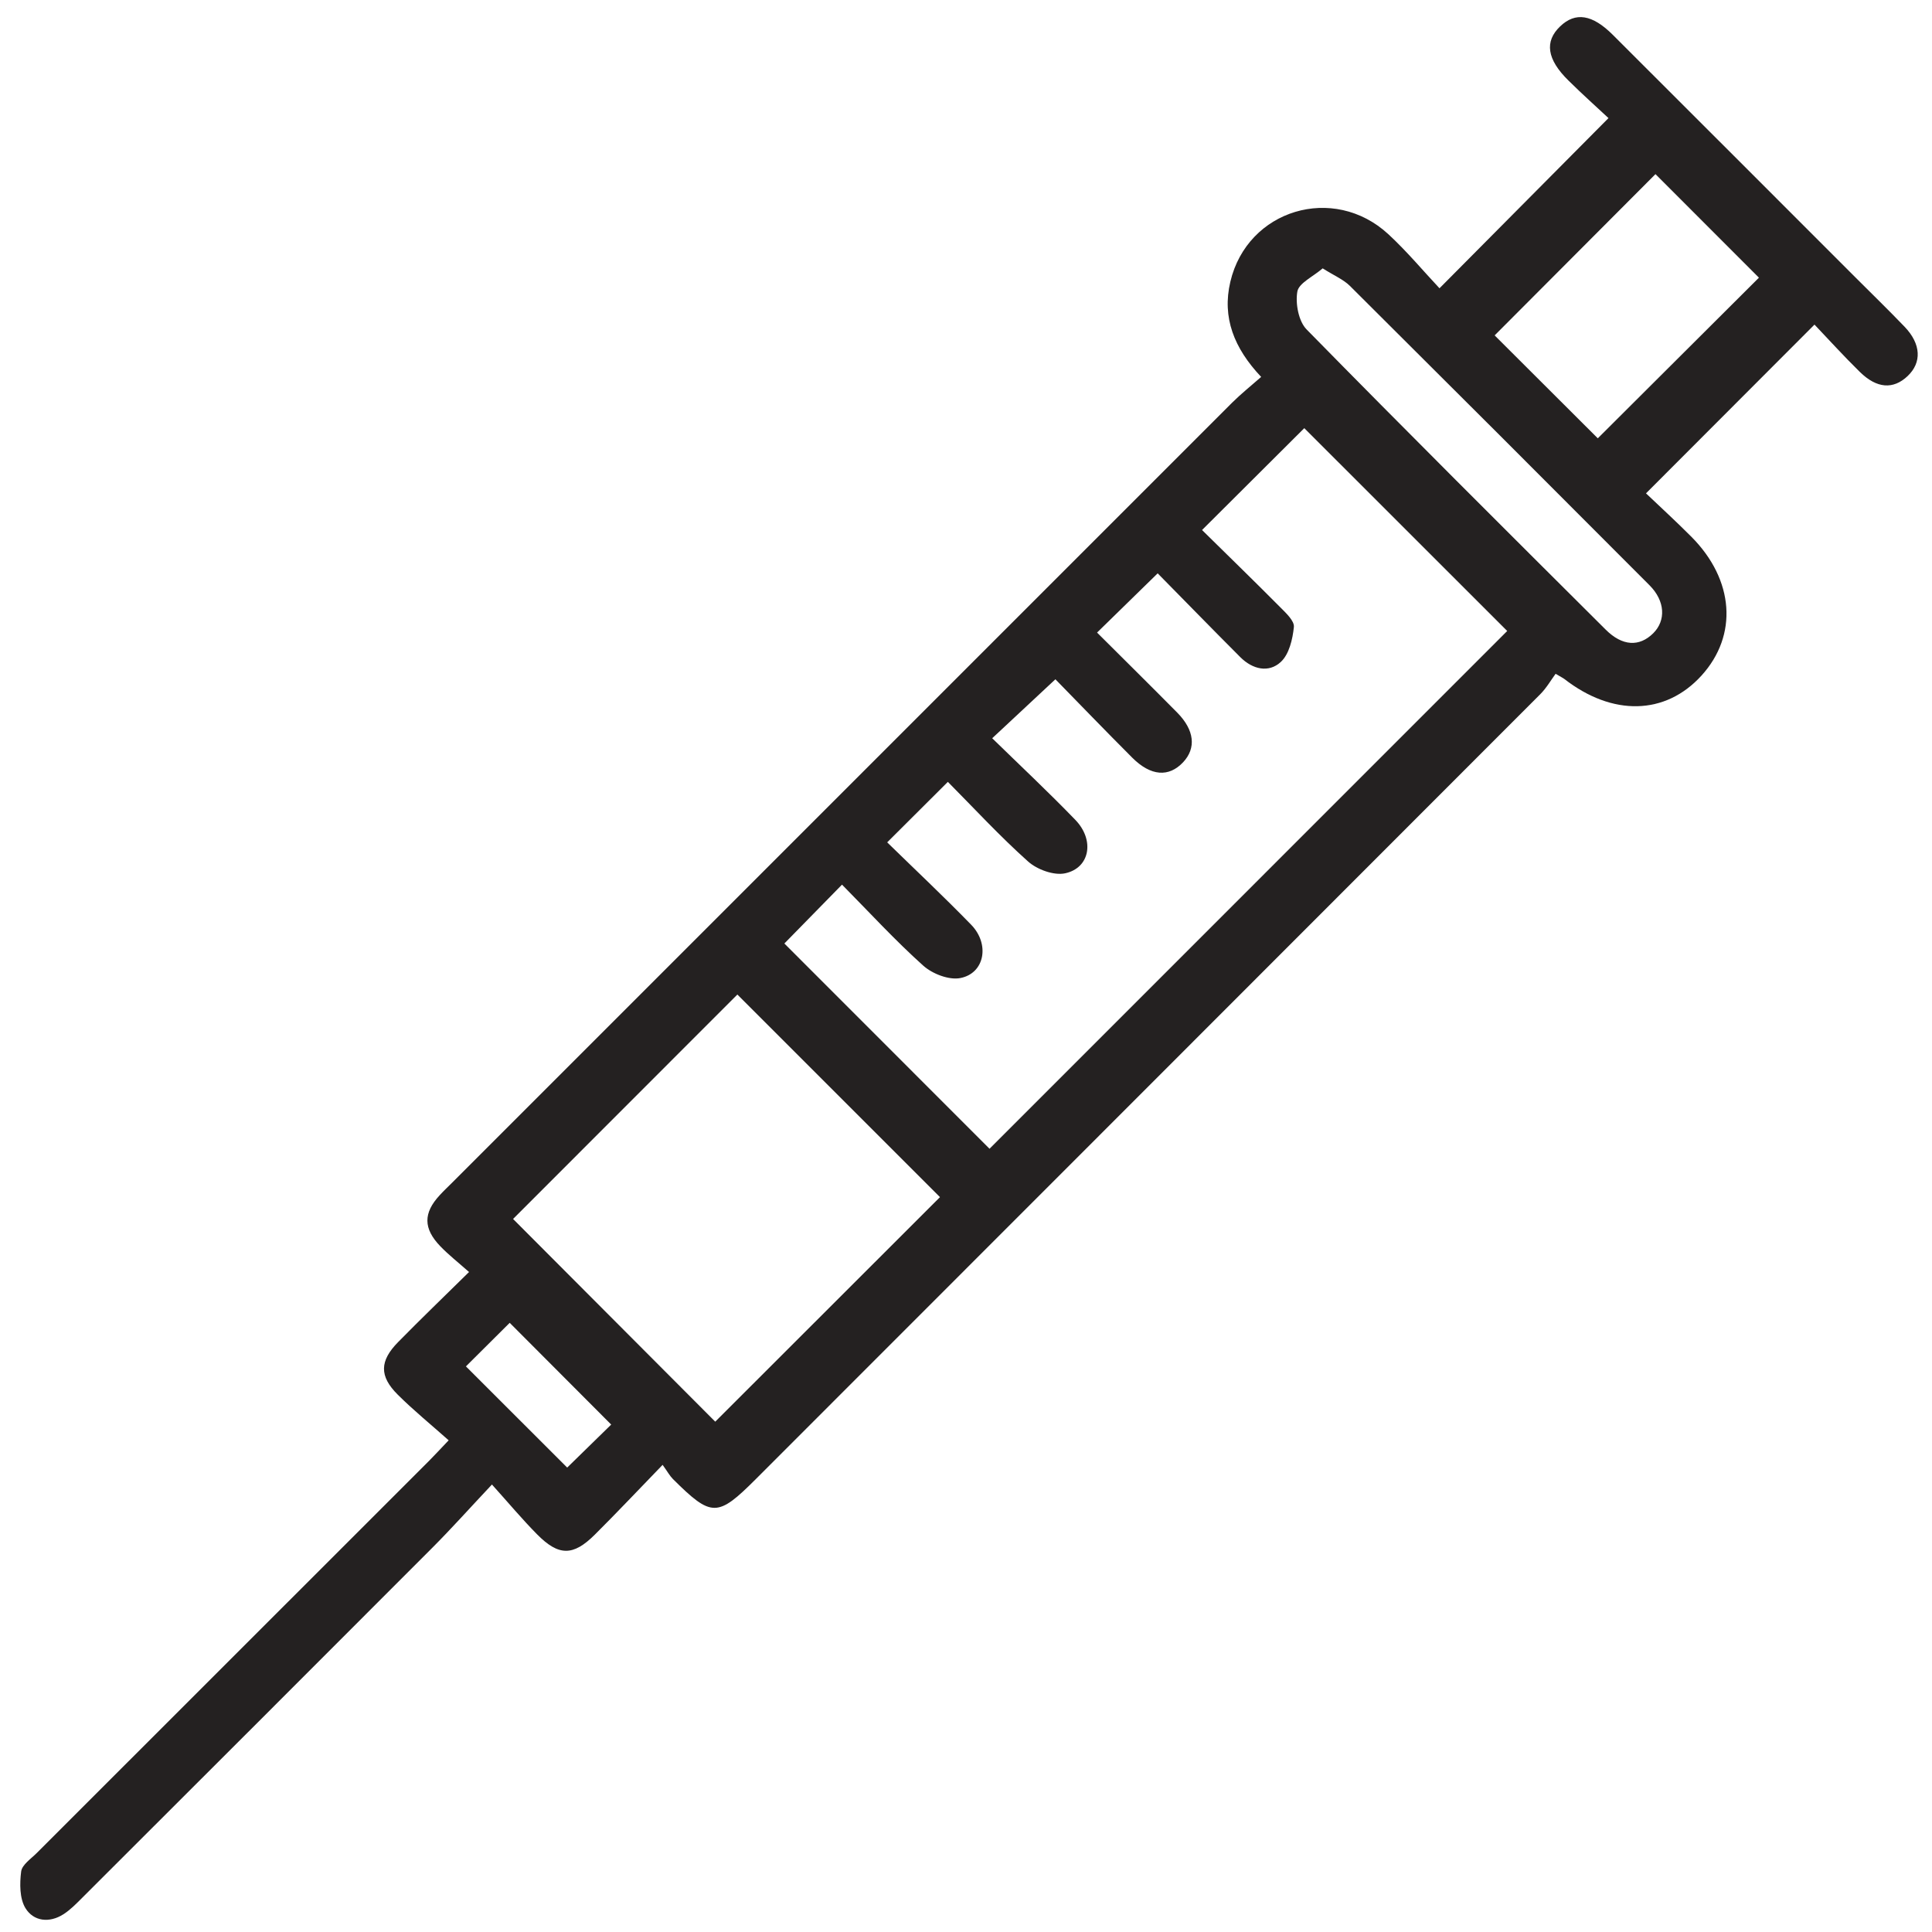 <svg width="62" height="62" viewBox="0 0 62 62" fill="none" xmlns="http://www.w3.org/2000/svg">
<path d="M40.47 12.093C39.604 11.177 39.212 10.192 39.483 9.042C40.029 6.724 42.794 5.891 44.555 7.517C45.154 8.071 45.68 8.703 46.195 9.251C48.039 7.396 49.794 5.627 51.618 3.79C51.246 3.442 50.779 3.025 50.334 2.585C49.639 1.903 49.56 1.33 50.067 0.846C50.557 0.377 51.098 0.459 51.759 1.12C54.354 3.71 56.945 6.304 59.537 8.896C60.066 9.425 60.602 9.946 61.12 10.485C61.652 11.04 61.678 11.636 61.214 12.072C60.756 12.503 60.23 12.471 59.685 11.936C59.171 11.433 58.689 10.899 58.229 10.417C56.408 12.241 54.66 13.992 52.822 15.832C53.278 16.266 53.79 16.735 54.279 17.226C55.654 18.608 55.779 20.385 54.603 21.68C53.446 22.953 51.746 22.993 50.196 21.785C50.158 21.756 50.113 21.736 49.921 21.623C49.777 21.817 49.632 22.074 49.431 22.276C41.045 30.672 32.654 39.063 24.265 47.456C23.024 48.697 22.838 48.698 21.596 47.465C21.494 47.363 21.423 47.23 21.264 47.009C20.487 47.811 19.798 48.543 19.085 49.252C18.392 49.941 17.928 49.939 17.237 49.24C16.764 48.763 16.332 48.244 15.787 47.64C15.075 48.397 14.498 49.043 13.888 49.655C10.14 53.411 6.385 57.16 2.631 60.909C2.444 61.096 2.255 61.291 2.035 61.431C1.582 61.72 1.077 61.659 0.817 61.235C0.627 60.925 0.63 60.445 0.679 60.058C0.707 59.842 0.994 59.651 1.181 59.464C5.376 55.268 9.573 51.074 13.769 46.88C13.937 46.712 14.098 46.535 14.398 46.221C13.836 45.72 13.274 45.264 12.764 44.756C12.168 44.163 12.18 43.675 12.776 43.069C13.499 42.332 14.244 41.616 15.052 40.82C14.704 40.512 14.398 40.272 14.131 39.995C13.58 39.424 13.582 38.926 14.11 38.356C14.24 38.214 14.381 38.082 14.517 37.946C22.856 29.605 31.195 21.264 39.536 12.926C39.826 12.638 40.148 12.381 40.471 12.097L40.47 12.093ZM31.757 36.863C37.334 31.284 42.904 25.713 48.368 20.249C46.195 18.077 43.974 15.858 41.856 13.74C40.828 14.763 39.726 15.861 38.575 17.009C39.378 17.8 40.241 18.638 41.089 19.492C41.272 19.676 41.543 19.927 41.522 20.123C41.482 20.513 41.37 20.994 41.105 21.24C40.714 21.606 40.194 21.478 39.807 21.093C38.89 20.175 37.984 19.244 37.151 18.399C36.479 19.056 35.863 19.657 35.206 20.3C36.047 21.139 36.919 21.999 37.781 22.871C38.333 23.431 38.392 24.008 37.969 24.46C37.51 24.95 36.93 24.91 36.334 24.314C35.465 23.444 34.613 22.56 33.869 21.799C33.175 22.447 32.536 23.042 31.841 23.691C32.724 24.553 33.639 25.41 34.509 26.311C35.135 26.959 34.98 27.853 34.182 28.025C33.822 28.103 33.282 27.906 32.991 27.645C32.08 26.831 31.248 25.927 30.418 25.091C29.752 25.753 29.145 26.361 28.471 27.032C29.348 27.889 30.277 28.762 31.166 29.676C31.773 30.301 31.598 31.236 30.818 31.387C30.452 31.458 29.919 31.251 29.626 30.987C28.718 30.172 27.891 29.269 27.021 28.389C26.352 29.072 25.751 29.685 25.171 30.278C27.373 32.48 29.587 34.697 31.756 36.866L31.757 36.863ZM23.663 31.916C21.248 34.333 18.791 36.792 16.465 39.118C18.625 41.286 20.842 43.508 22.953 45.623C25.326 43.252 27.772 40.807 30.165 38.417C28.015 36.267 25.806 34.059 23.663 31.916ZM51.275 14.066C53.017 12.329 54.769 10.582 56.446 8.911C55.363 7.826 54.228 6.691 53.126 5.588C51.428 7.29 49.68 9.042 47.965 10.763C49.068 11.864 50.206 13 51.276 14.067L51.275 14.066ZM42.446 8.612C42.133 8.882 41.679 9.086 41.633 9.358C41.567 9.743 41.672 10.309 41.931 10.573C45.105 13.808 48.316 17.006 51.527 20.204C52.066 20.742 52.611 20.762 53.055 20.321C53.465 19.913 53.439 19.288 52.936 18.783C49.736 15.573 46.531 12.37 43.319 9.174C43.11 8.967 42.814 8.845 42.446 8.612ZM14.952 43.849C16.059 44.955 17.157 46.052 18.202 47.096C18.663 46.645 19.175 46.145 19.614 45.716C18.537 44.638 17.445 43.541 16.357 42.451C15.904 42.902 15.398 43.405 14.952 43.849Z" fill="#242121"/>
</svg>
